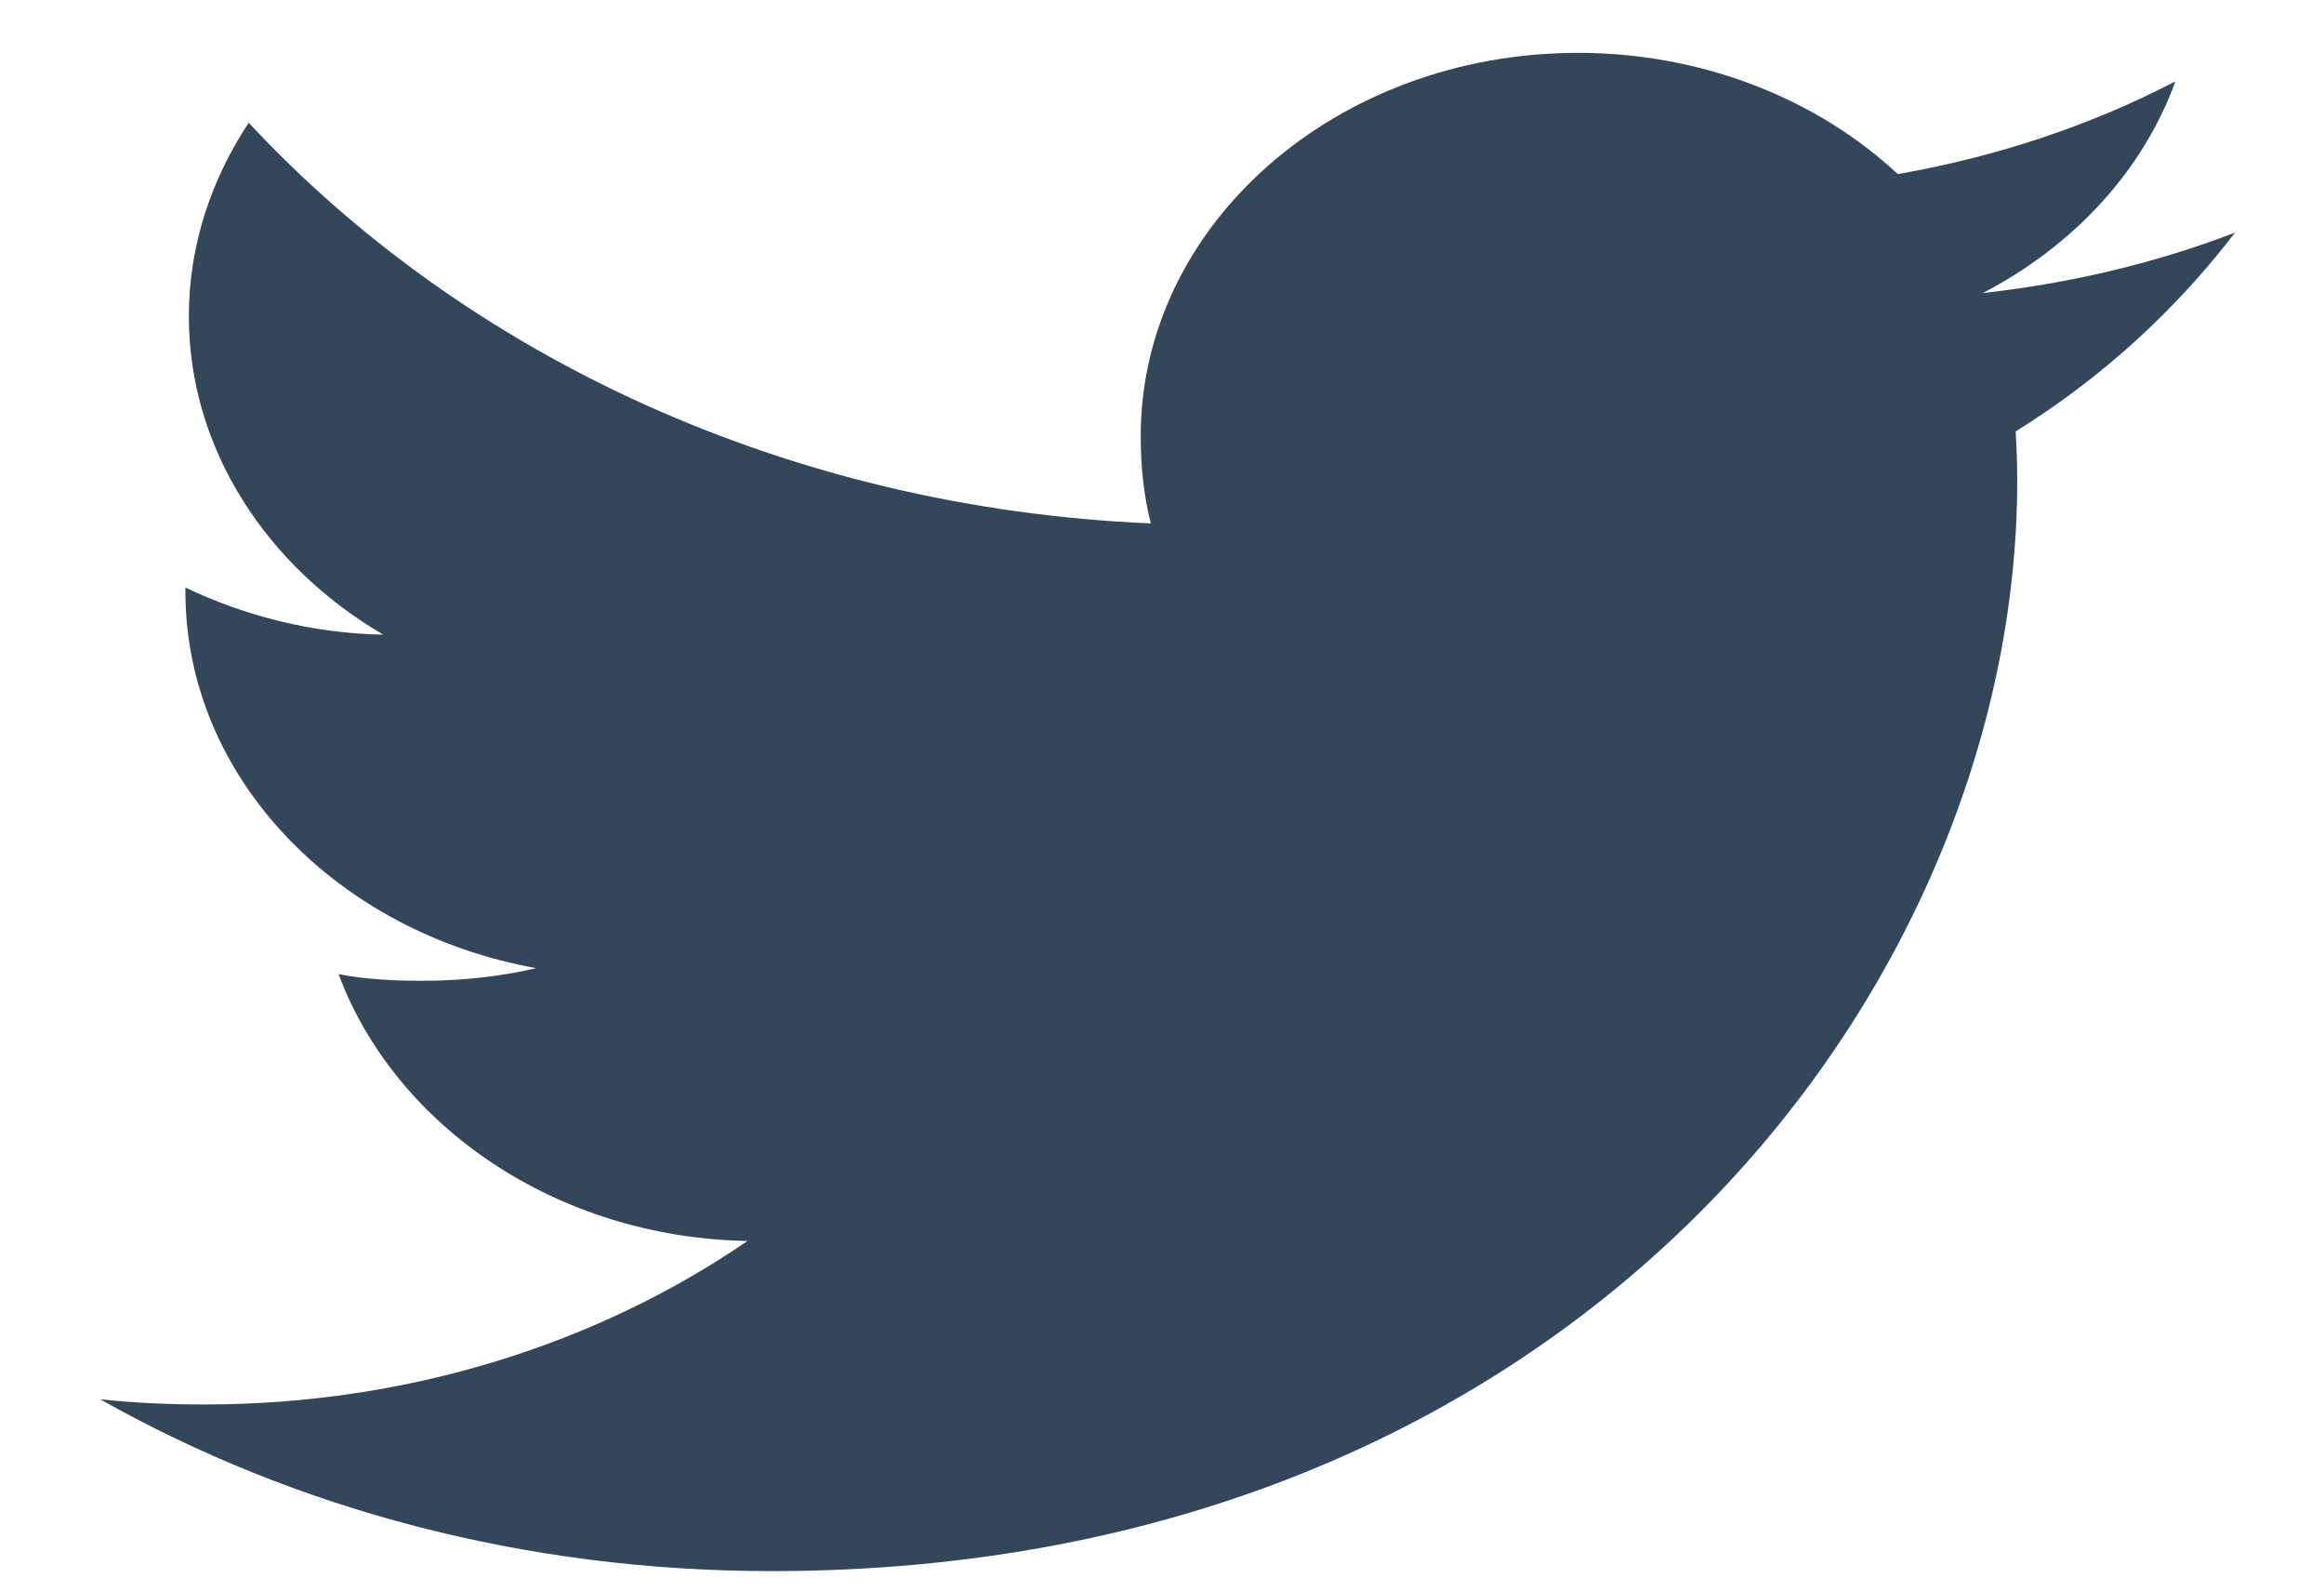 <svg width="19" height="13" viewBox="0 0 19 13" fill="none" xmlns="http://www.w3.org/2000/svg">
<path d="M18.273 1.901C17.624 2.15 16.932 2.315 16.211 2.395C16.953 2.008 17.519 1.399 17.785 0.665C17.093 1.025 16.33 1.28 15.516 1.423C14.859 0.811 13.923 0.432 12.902 0.432C10.921 0.432 9.326 1.839 9.326 3.564C9.326 3.812 9.35 4.05 9.409 4.278C6.434 4.151 3.802 2.903 2.033 1.003C1.725 1.471 1.544 2.008 1.544 2.585C1.544 3.67 2.182 4.631 3.133 5.187C2.558 5.178 1.994 5.032 1.516 4.802C1.516 4.811 1.516 4.824 1.516 4.836C1.516 6.358 2.757 7.621 4.383 7.913C4.092 7.982 3.774 8.016 3.445 8.016C3.216 8.016 2.985 8.004 2.768 7.962C3.231 9.202 4.547 10.114 6.111 10.143C4.894 10.977 3.348 11.479 1.674 11.479C1.381 11.479 1.1 11.467 0.818 11.436C2.403 12.33 4.282 12.841 6.308 12.841C12.892 12.841 16.492 8.068 16.492 3.931C16.492 3.793 16.487 3.659 16.479 3.526C17.189 3.085 17.786 2.535 18.273 1.901Z" fill="#33475B"/>
</svg>
